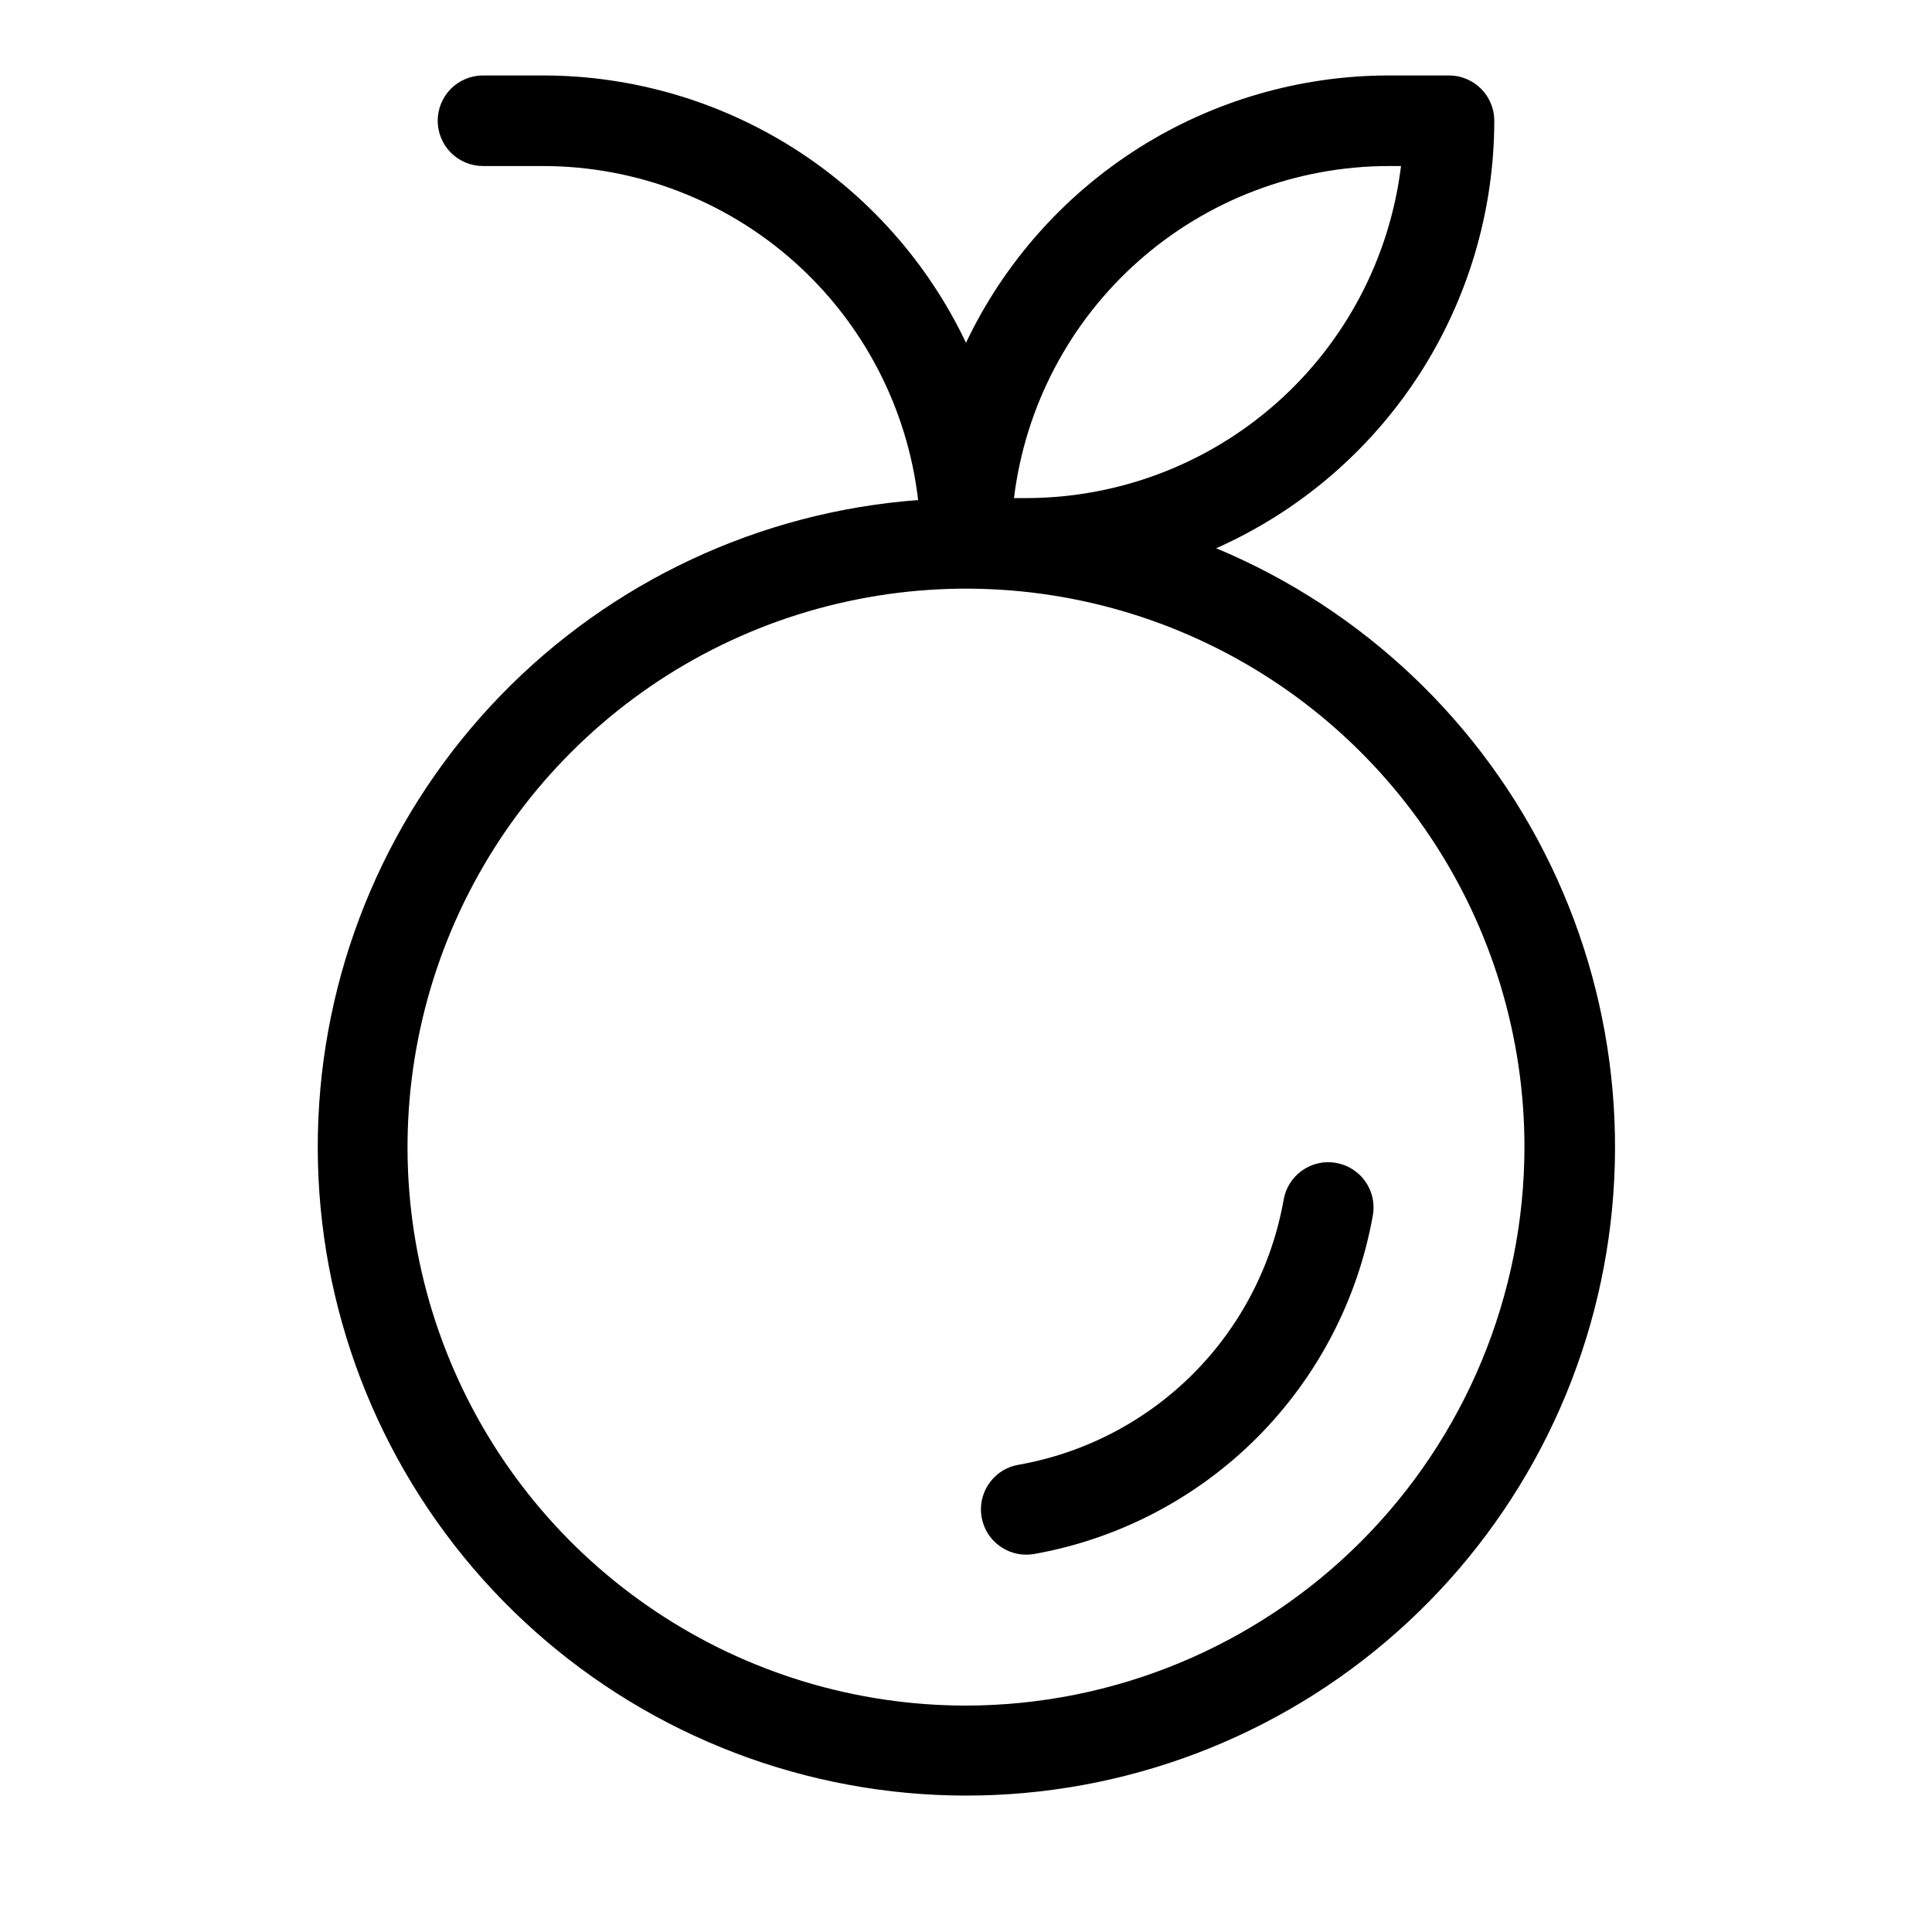 <svg xmlns="http://www.w3.org/2000/svg" fill="none" viewBox="0 0 36 36" height="36" width="36">
<path fill="black" d="M22.662 10.216C24.203 9.531 25.512 8.414 26.432 7C27.351 5.586 27.842 3.937 27.844 2.25C27.844 2.026 27.755 1.812 27.597 1.653C27.438 1.495 27.224 1.406 27 1.406H25.875C24.226 1.408 22.611 1.877 21.217 2.758C19.824 3.64 18.708 4.898 18 6.387C17.292 4.898 16.176 3.64 14.783 2.758C13.389 1.877 11.774 1.408 10.125 1.406H9C8.776 1.406 8.562 1.495 8.403 1.653C8.245 1.812 8.156 2.026 8.156 2.25C8.156 2.474 8.245 2.688 8.403 2.847C8.562 3.005 8.776 3.094 9 3.094H10.125C11.849 3.096 13.513 3.731 14.8 4.878C16.087 6.025 16.909 7.605 17.108 9.318C14.156 9.538 11.387 10.834 9.327 12.96C7.267 15.086 6.059 17.894 5.932 20.852C5.805 23.809 6.767 26.711 8.637 29.006C10.507 31.301 13.154 32.83 16.077 33.303C18.999 33.776 21.993 33.159 24.492 31.571C26.99 29.983 28.819 27.533 29.631 24.686C30.442 21.84 30.181 18.794 28.897 16.127C27.613 13.459 25.394 11.356 22.662 10.216ZM25.875 3.094H26.106C25.897 4.799 25.073 6.37 23.787 7.509C22.501 8.649 20.843 9.279 19.125 9.281H18.894C19.103 7.576 19.927 6.005 21.213 4.866C22.499 3.726 24.157 3.096 25.875 3.094ZM18 31.781C15.942 31.781 13.93 31.171 12.219 30.027C10.507 28.884 9.173 27.259 8.386 25.357C7.598 23.456 7.392 21.363 7.794 19.345C8.195 17.326 9.186 15.472 10.642 14.017C12.097 12.561 13.951 11.57 15.97 11.169C17.988 10.767 20.081 10.973 21.982 11.761C23.884 12.549 25.509 13.882 26.652 15.594C27.796 17.305 28.406 19.317 28.406 21.375C28.403 24.134 27.305 26.779 25.355 28.73C23.404 30.68 20.759 31.778 18 31.781ZM25.582 22.641C25.303 24.214 24.547 25.663 23.418 26.793C22.288 27.922 20.839 28.678 19.266 28.957C19.219 28.965 19.172 28.968 19.125 28.969C18.913 28.97 18.708 28.89 18.552 28.747C18.395 28.604 18.299 28.407 18.281 28.195C18.263 27.984 18.326 27.774 18.456 27.607C18.586 27.439 18.775 27.327 18.984 27.293C20.213 27.075 21.345 26.485 22.228 25.603C23.11 24.72 23.7 23.588 23.918 22.359C23.955 22.139 24.078 21.942 24.261 21.812C24.351 21.748 24.453 21.702 24.561 21.677C24.669 21.652 24.781 21.649 24.891 21.668C25 21.686 25.105 21.726 25.198 21.785C25.292 21.844 25.374 21.92 25.438 22.011C25.502 22.101 25.548 22.203 25.573 22.311C25.598 22.419 25.601 22.531 25.582 22.641Z"></path>
</svg>
